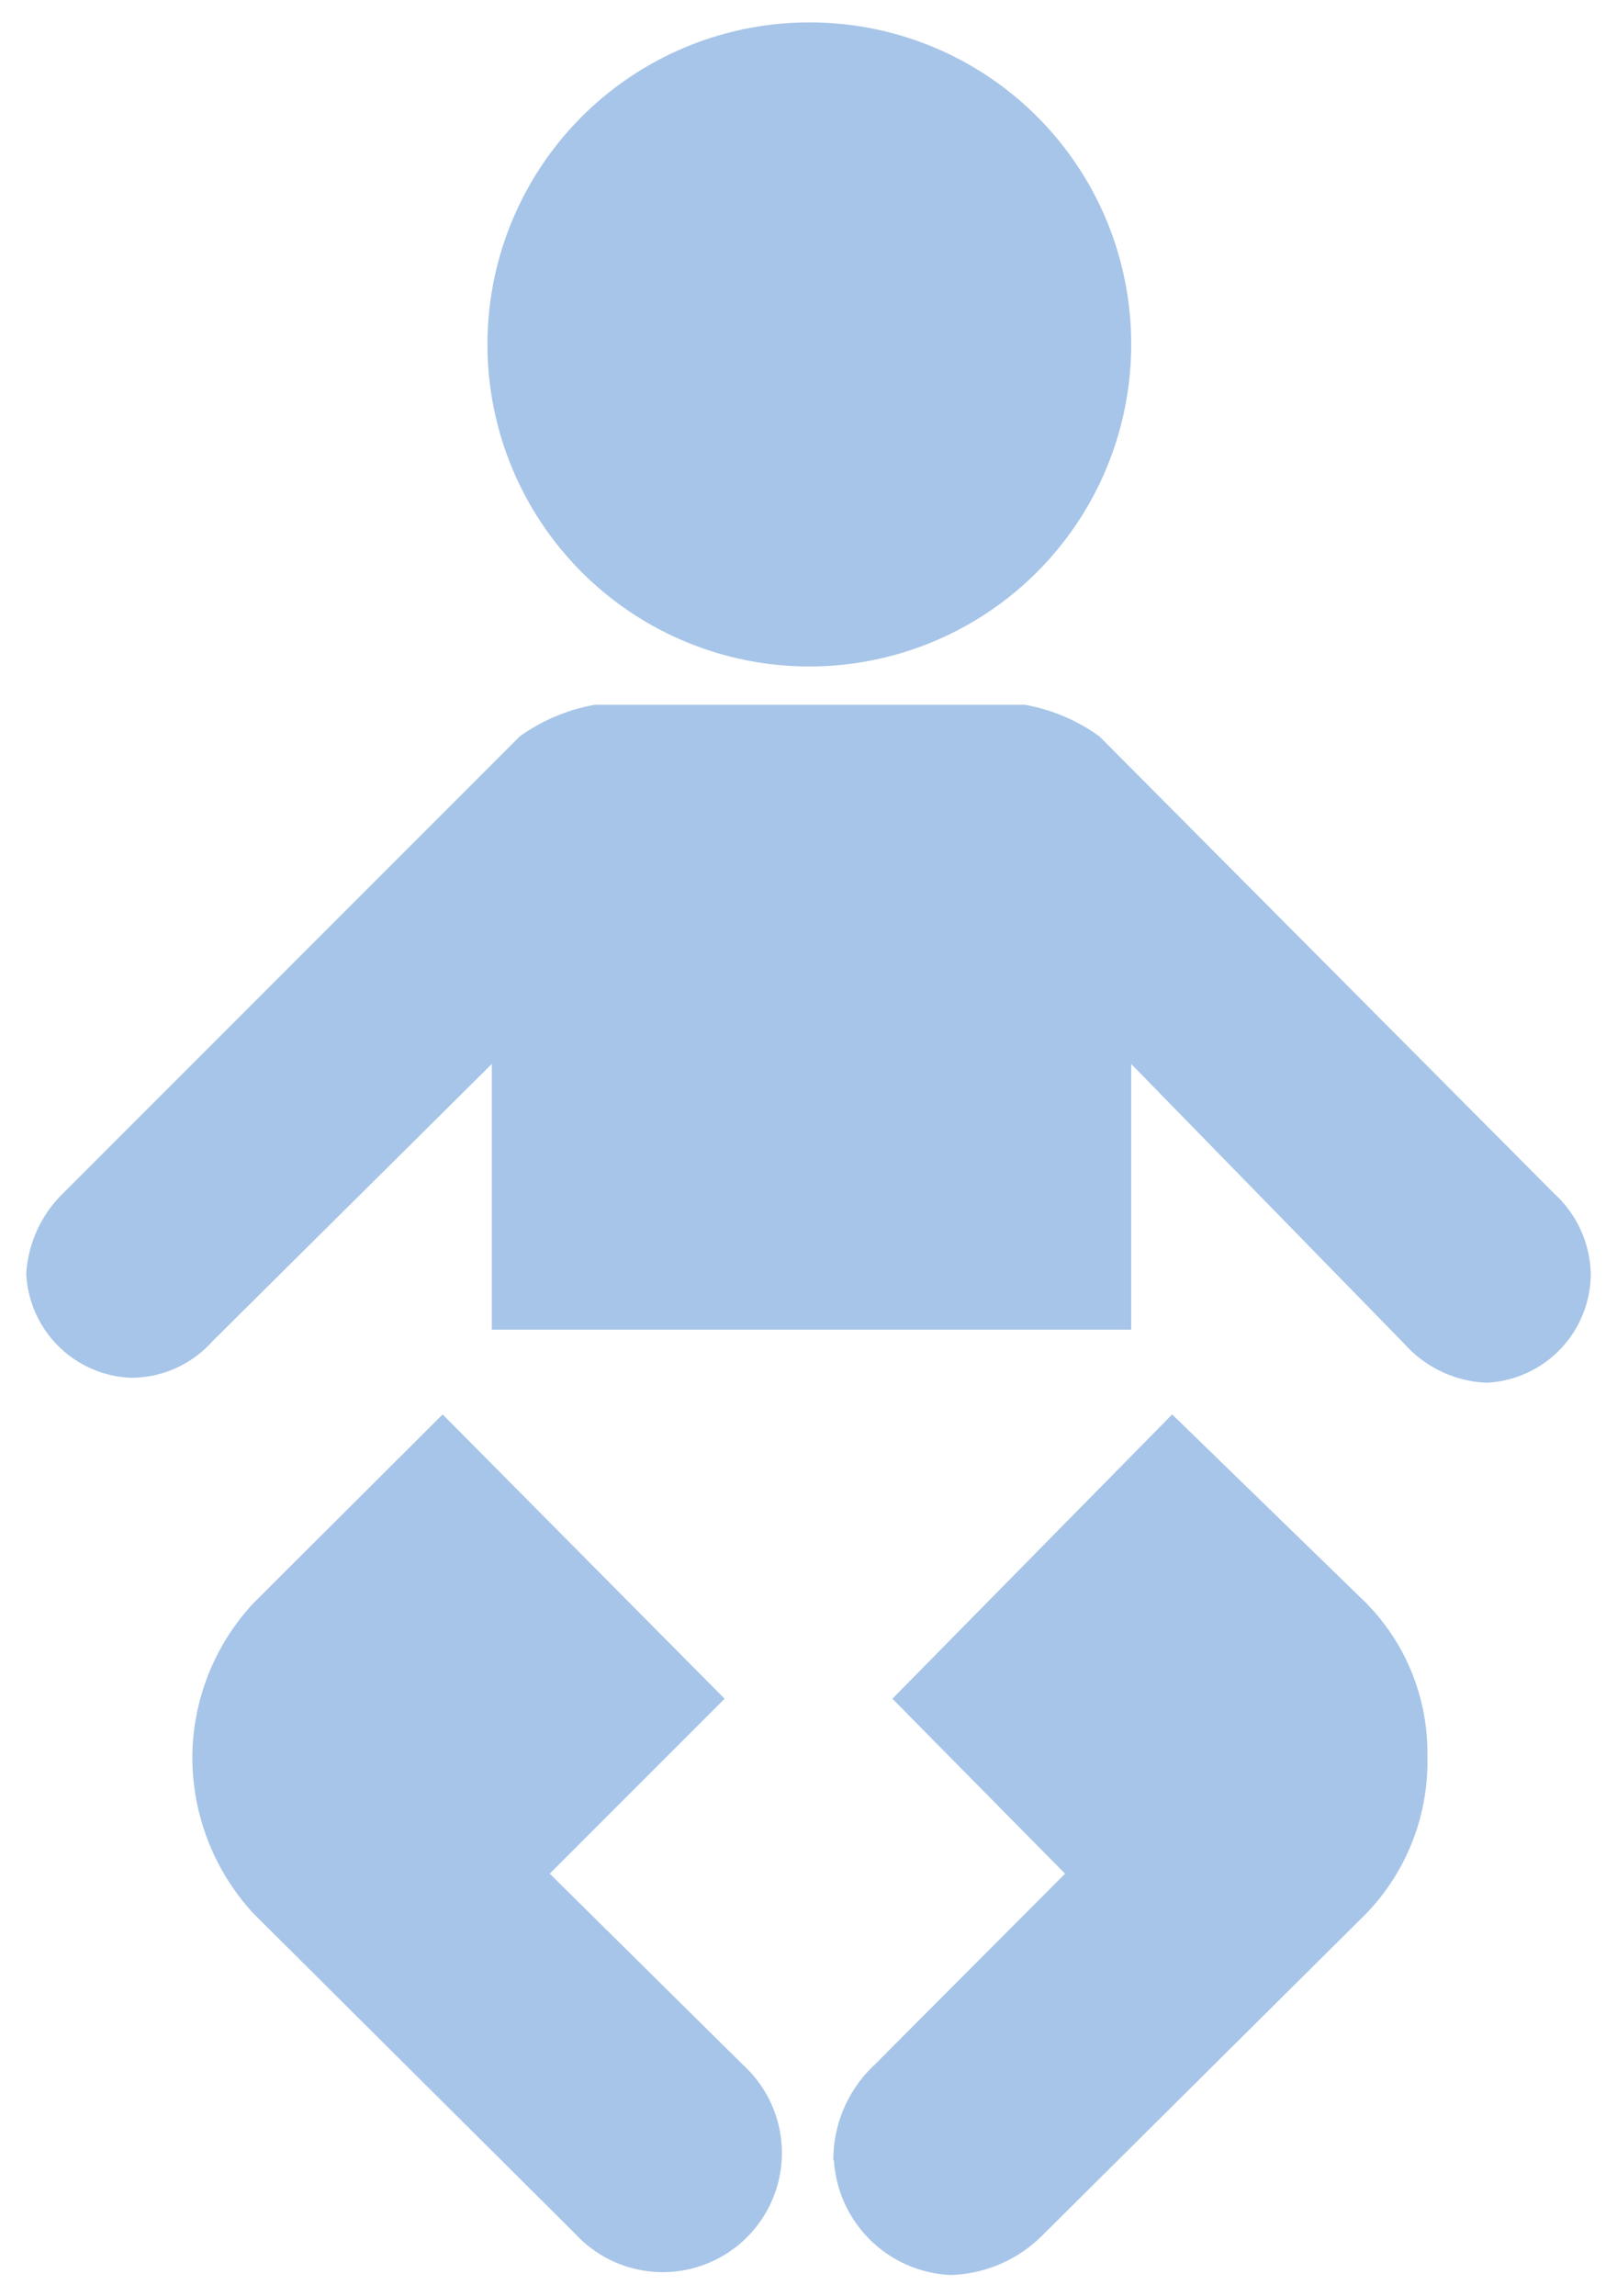 <svg xmlns="http://www.w3.org/2000/svg" width="29.59" height="42" viewBox="0 0 29.59 42"><title>infographic-icons</title><path d="M9,19.46,3.89,24.53a2,2,0,0,1-1.5.67A2,2,0,0,1,.48,23.29a2.25,2.25,0,0,1,.67-1.46l8.36-8.36a3.35,3.35,0,0,1,1.38-.58h7.86a3.31,3.31,0,0,1,1.37.58l8.32,8.36a2.05,2.05,0,0,1,.67,1.46,2,2,0,0,1-1.91,2,2.13,2.13,0,0,1-1.5-.71l-5-5.12v4.86H9ZM4.64,29.32,8.1,25.87l5.16,5.2-3.2,3.2,3.54,3.5a2.18,2.18,0,1,1-3.08,3.08L4.64,35a4.21,4.21,0,0,1-1.12-2.87A4.16,4.16,0,0,1,4.64,29.32Zm16.06-23A5.89,5.89,0,1,1,14.79.41,5.88,5.88,0,0,1,20.7,6.31Zm-5.45,33.2A2.37,2.37,0,0,1,16,37.77l3.49-3.5-3.16-3.2,5.12-5.2L25,29.32a3.9,3.9,0,0,1,1.12,2.79A4,4,0,0,1,25,35l-5.9,5.86a2.47,2.47,0,0,1-1.71.75A2.24,2.24,0,0,1,15.26,39.51Z" fill="#a7c5e8"/></svg>